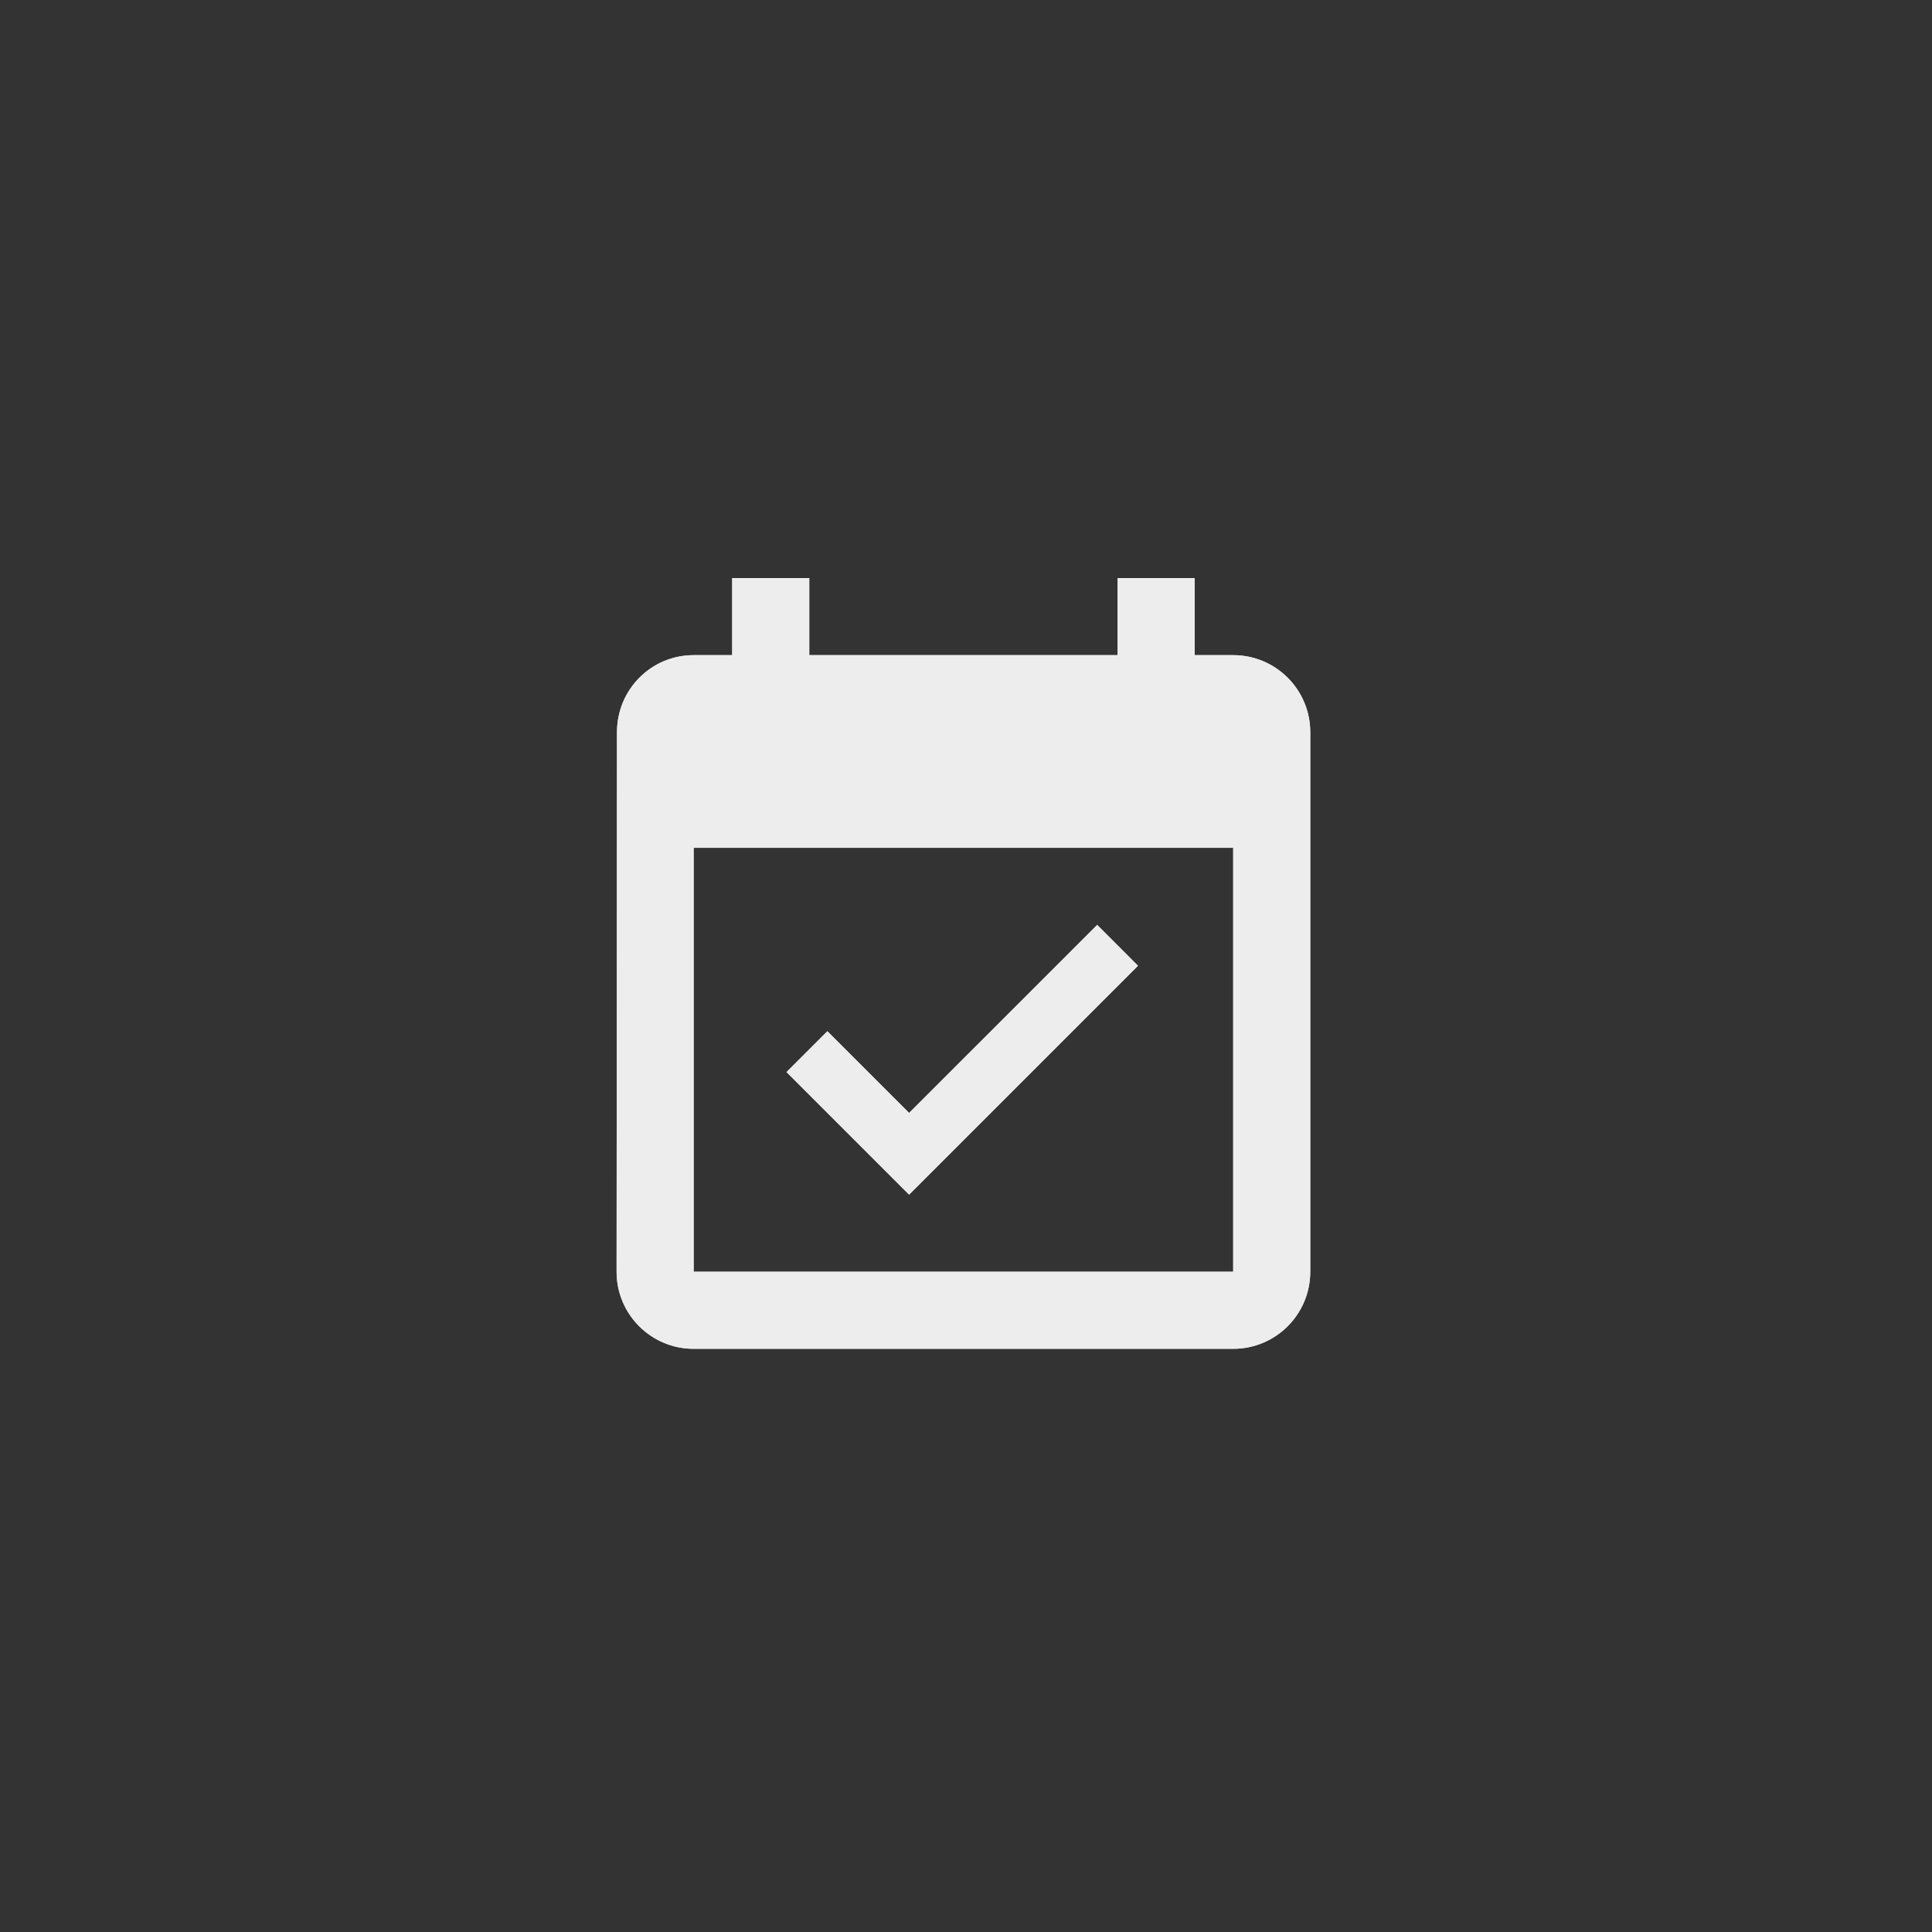 <svg xmlns="http://www.w3.org/2000/svg" xmlns:xlink="http://www.w3.org/1999/xlink" width="250" zoomAndPan="magnify" viewBox="0 0 187.5 187.5" height="250" preserveAspectRatio="xMidYMid meet" version="1.0"><rect x="0" y="0" width="187.5" height="187.5" fill="#333333" stroke="none"/><defs><clipPath id="747b5b544e"><path d="M 59.84 56.102 L 127.16 56.102 L 127.16 130.902 L 59.84 130.902 Z M 59.84 56.102 " clip-rule="nonzero"/></clipPath></defs><g clip-path="url(#747b5b544e)"><path fill="#ededed" d="M 110.441 93.727 L 106.48 89.762 L 88.227 108.012 L 80.297 100.082 L 76.332 104.047 L 88.227 115.941 Z M 119.68 63.582 L 115.941 63.582 L 115.941 56.102 L 108.461 56.102 L 108.461 63.582 L 78.539 63.582 L 78.539 56.102 L 71.059 56.102 L 71.059 63.582 L 67.32 63.582 C 63.188 63.582 59.879 66.93 59.879 71.059 L 59.84 123.422 C 59.84 127.555 63.188 130.902 67.32 130.902 L 119.68 130.902 C 123.812 130.902 127.16 127.555 127.16 123.422 L 127.16 71.059 C 127.16 66.93 123.812 63.582 119.68 63.582 Z M 119.68 123.422 L 67.32 123.422 L 67.32 82.281 L 119.68 82.281 Z M 119.68 123.422 " fill-opacity="1" fill-rule="nonzero"/><path fill="#ededed" d="M 110.441 93.727 L 106.48 89.762 L 88.227 108.012 L 80.297 100.082 L 76.332 104.047 L 88.227 115.941 Z M 119.68 63.582 L 115.941 63.582 L 115.941 56.102 L 108.461 56.102 L 108.461 63.582 L 78.539 63.582 L 78.539 56.102 L 71.059 56.102 L 71.059 63.582 L 67.32 63.582 C 63.188 63.582 59.879 66.93 59.879 71.059 L 59.84 123.422 C 59.84 127.555 63.188 130.902 67.32 130.902 L 119.68 130.902 C 123.812 130.902 127.16 127.555 127.16 123.422 L 127.16 71.059 C 127.16 66.93 123.812 63.582 119.68 63.582 Z M 119.68 123.422 L 67.32 123.422 L 67.32 82.281 L 119.68 82.281 Z M 119.68 123.422 " fill-opacity="1" fill-rule="nonzero"/></g></svg>
